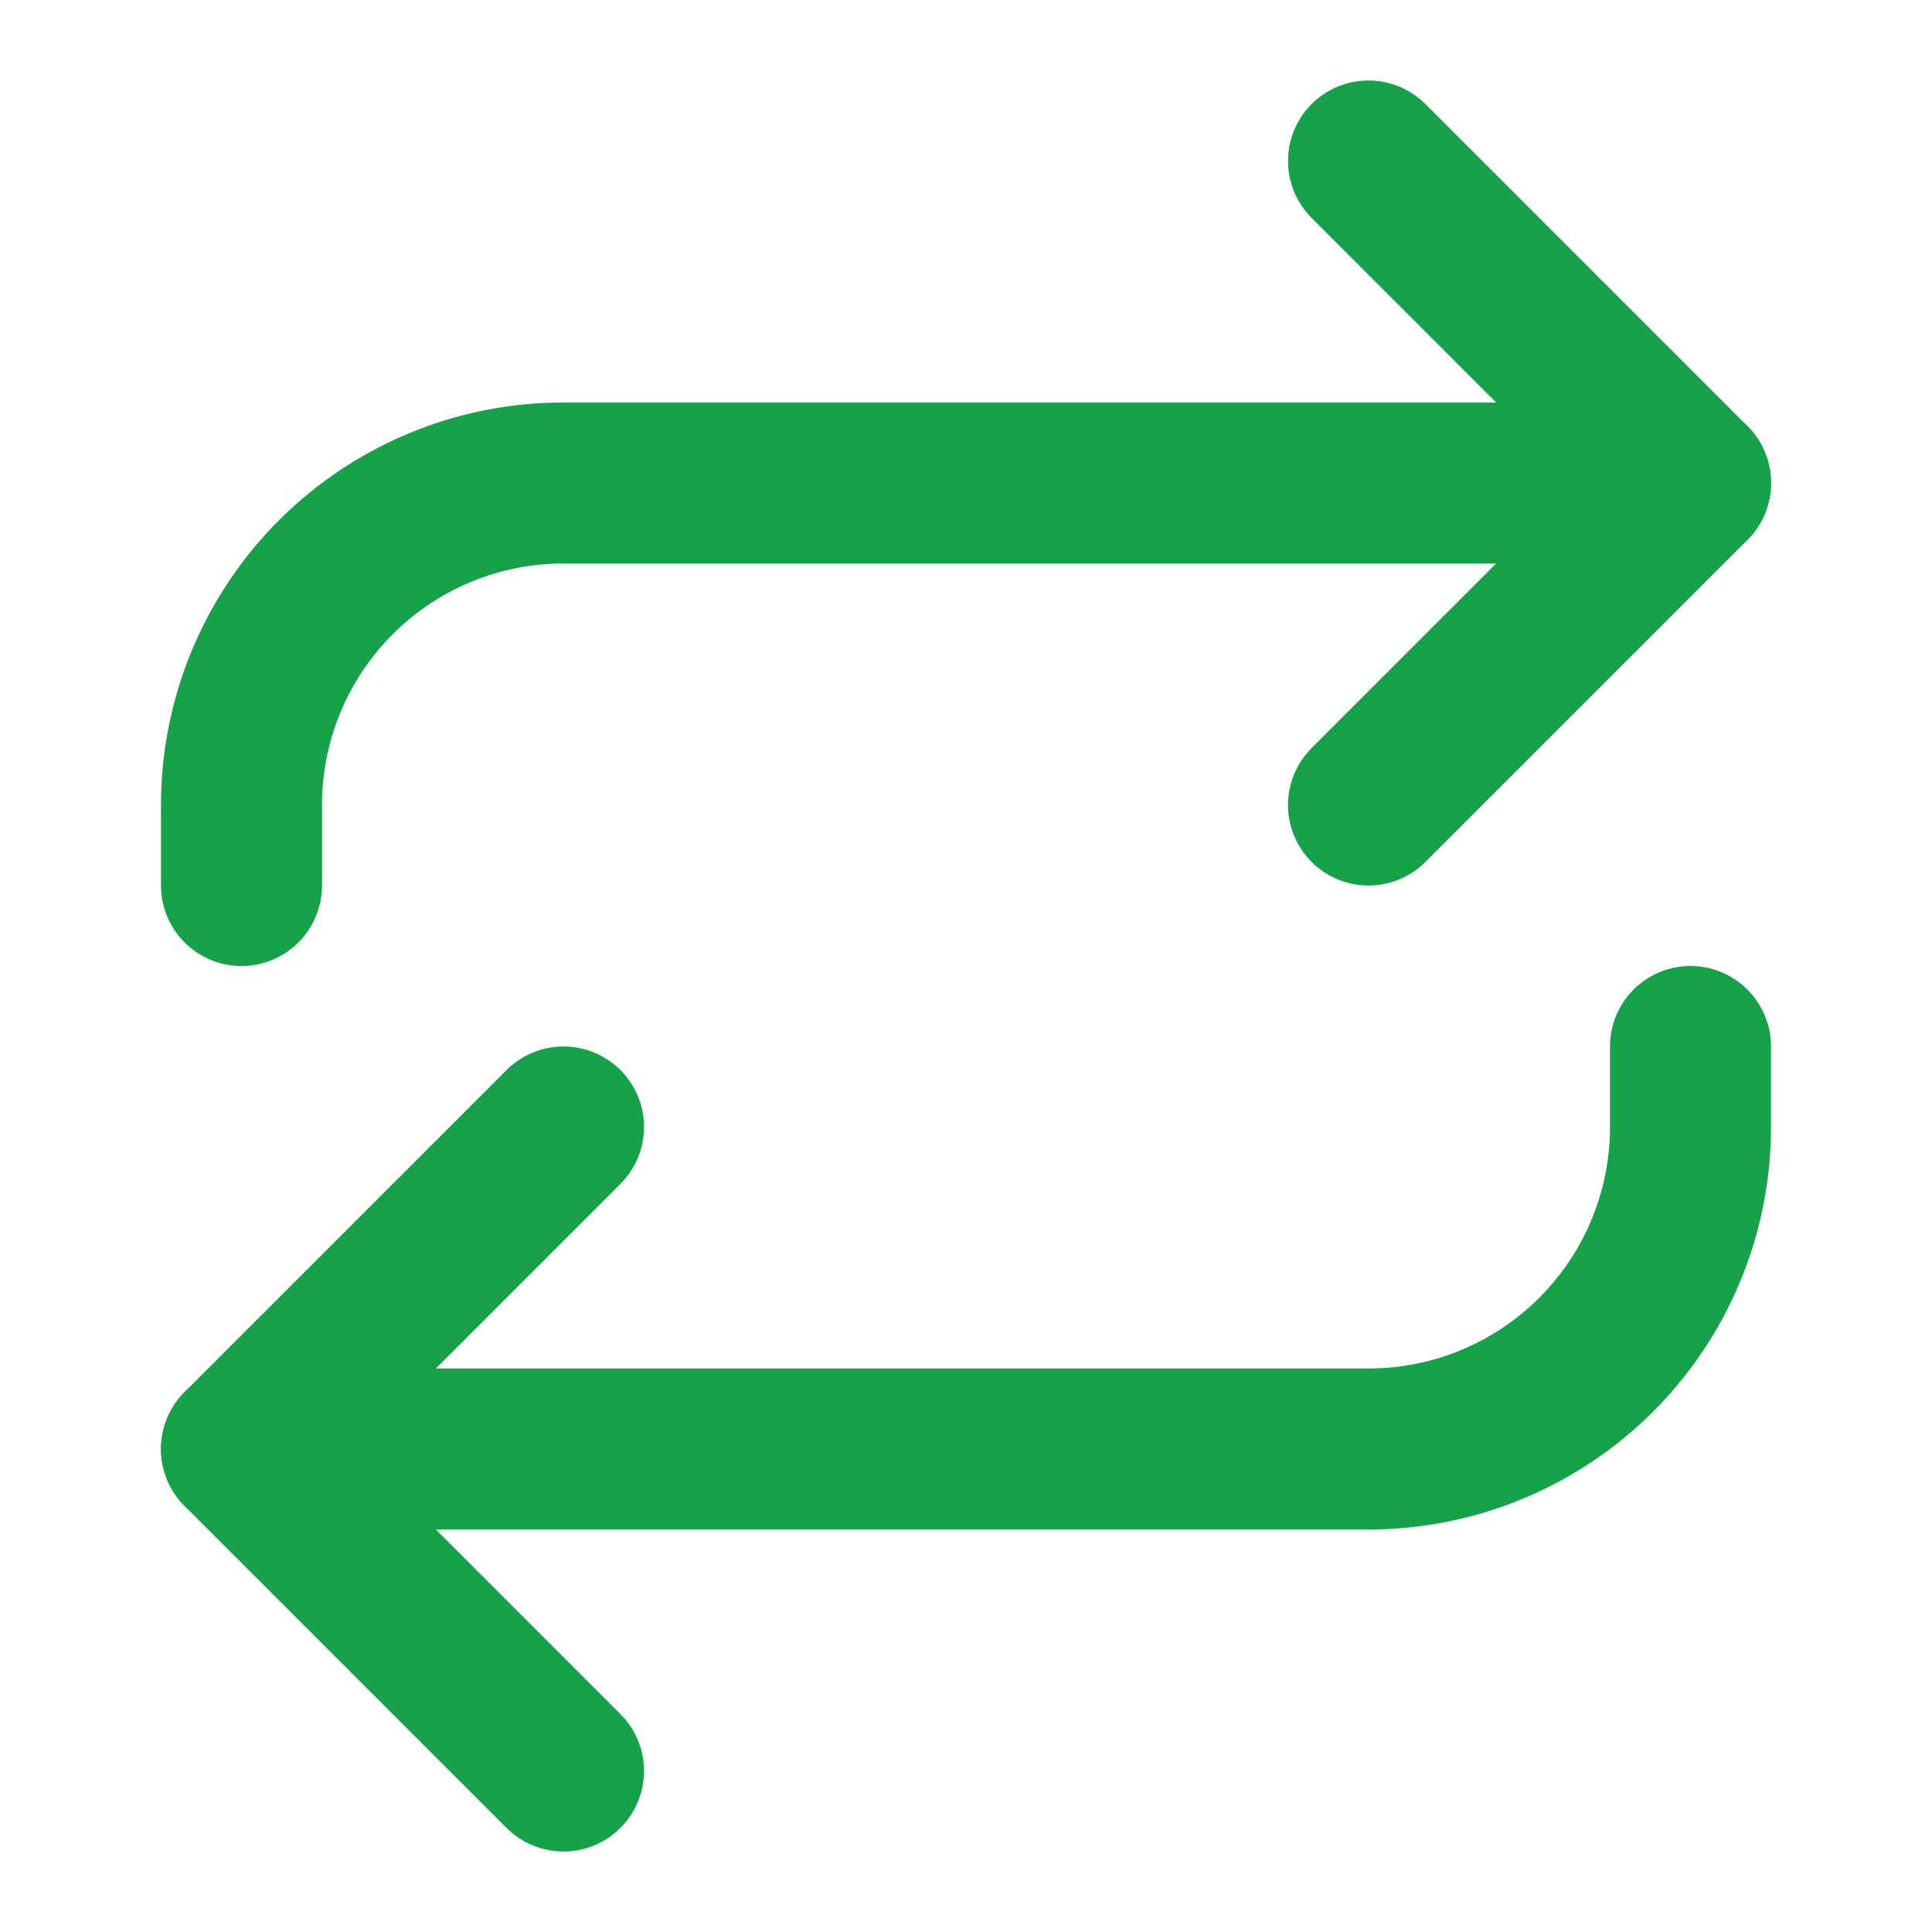 <svg xmlns="http://www.w3.org/2000/svg" width="24" height="24" fill="none" stroke="currentColor" stroke-linecap="round" stroke-linejoin="round" stroke-width="2" style="color:rgb(22, 162, 73);"><path d="m17 2 4 4-4 4"/><path d="M3 11v-1a4 4 0 0 1 4-4h14M7 22l-4-4 4-4"/><path d="M21 13v1a4 4 0 0 1-4 4H3"/></svg>